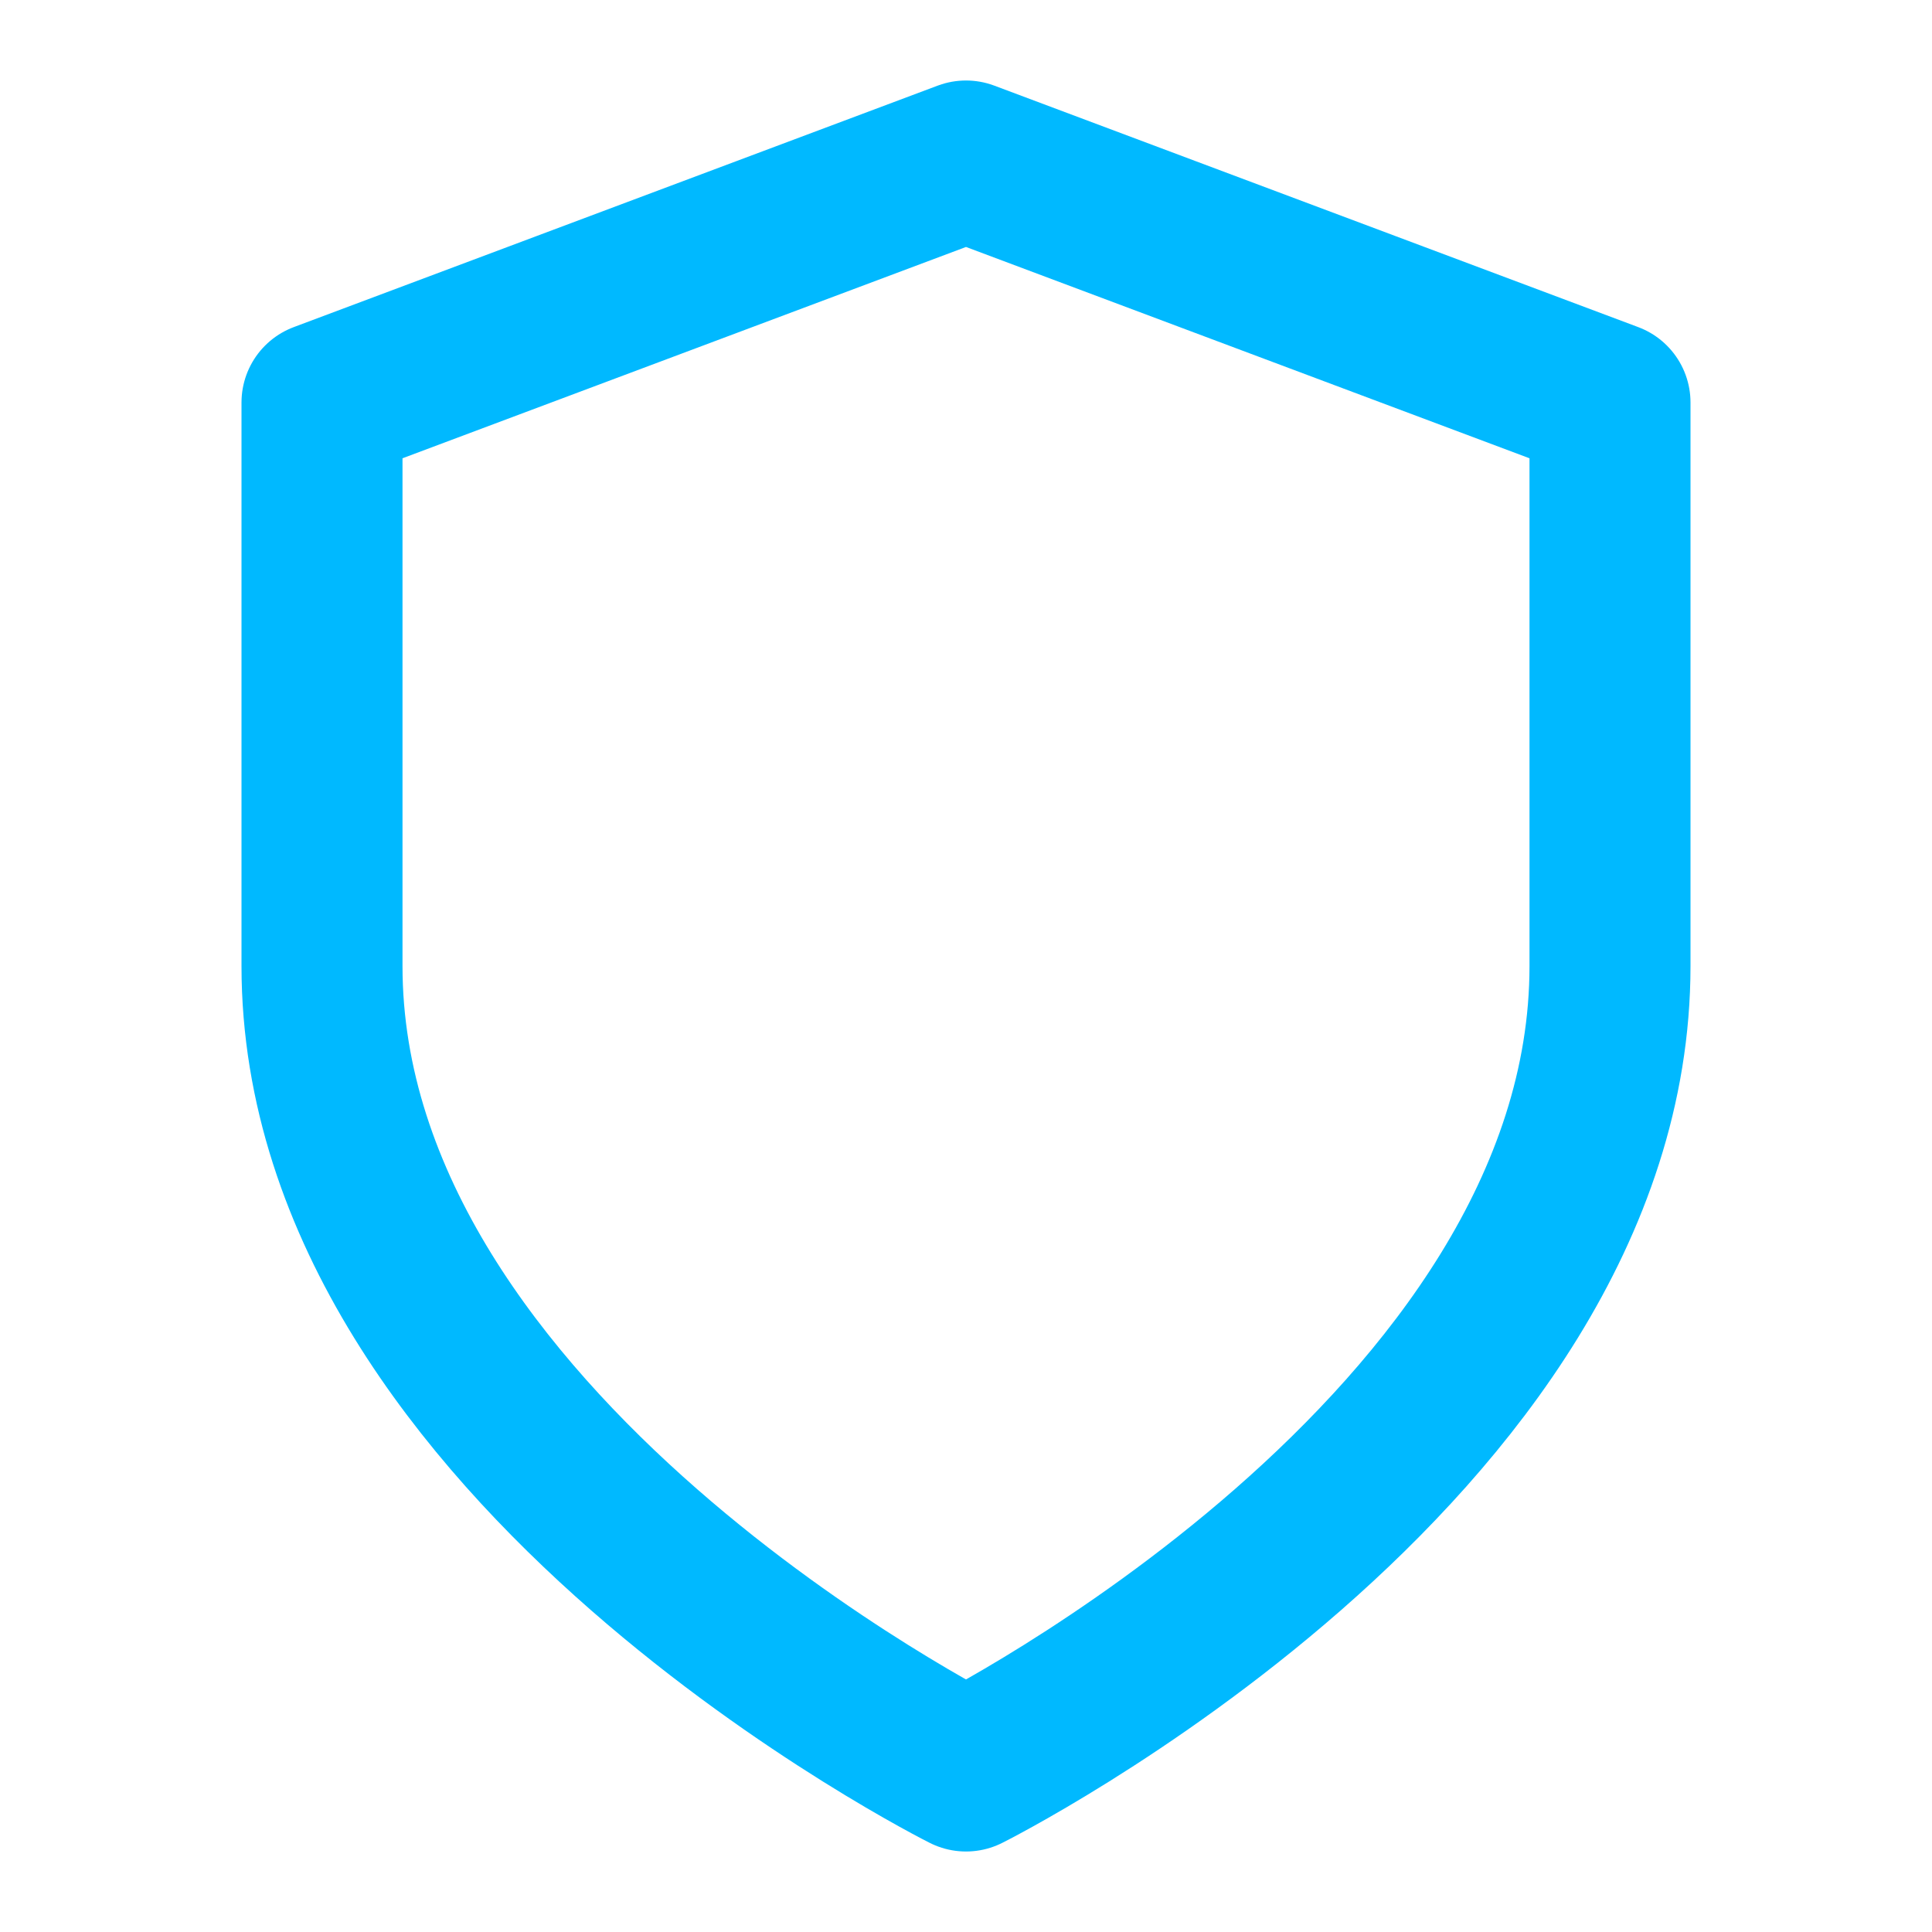 <svg xmlns="http://www.w3.org/2000/svg" width="24" height="24" viewBox="0 0 24 24" fill="none" stroke="#00B9FF" stroke-width="2" stroke-linecap="round" stroke-linejoin="round">
  <path d="M12 22s8-4 8-10V5l-8-3-8 3v7c0 6 8 10 8 10z"/>
</svg>